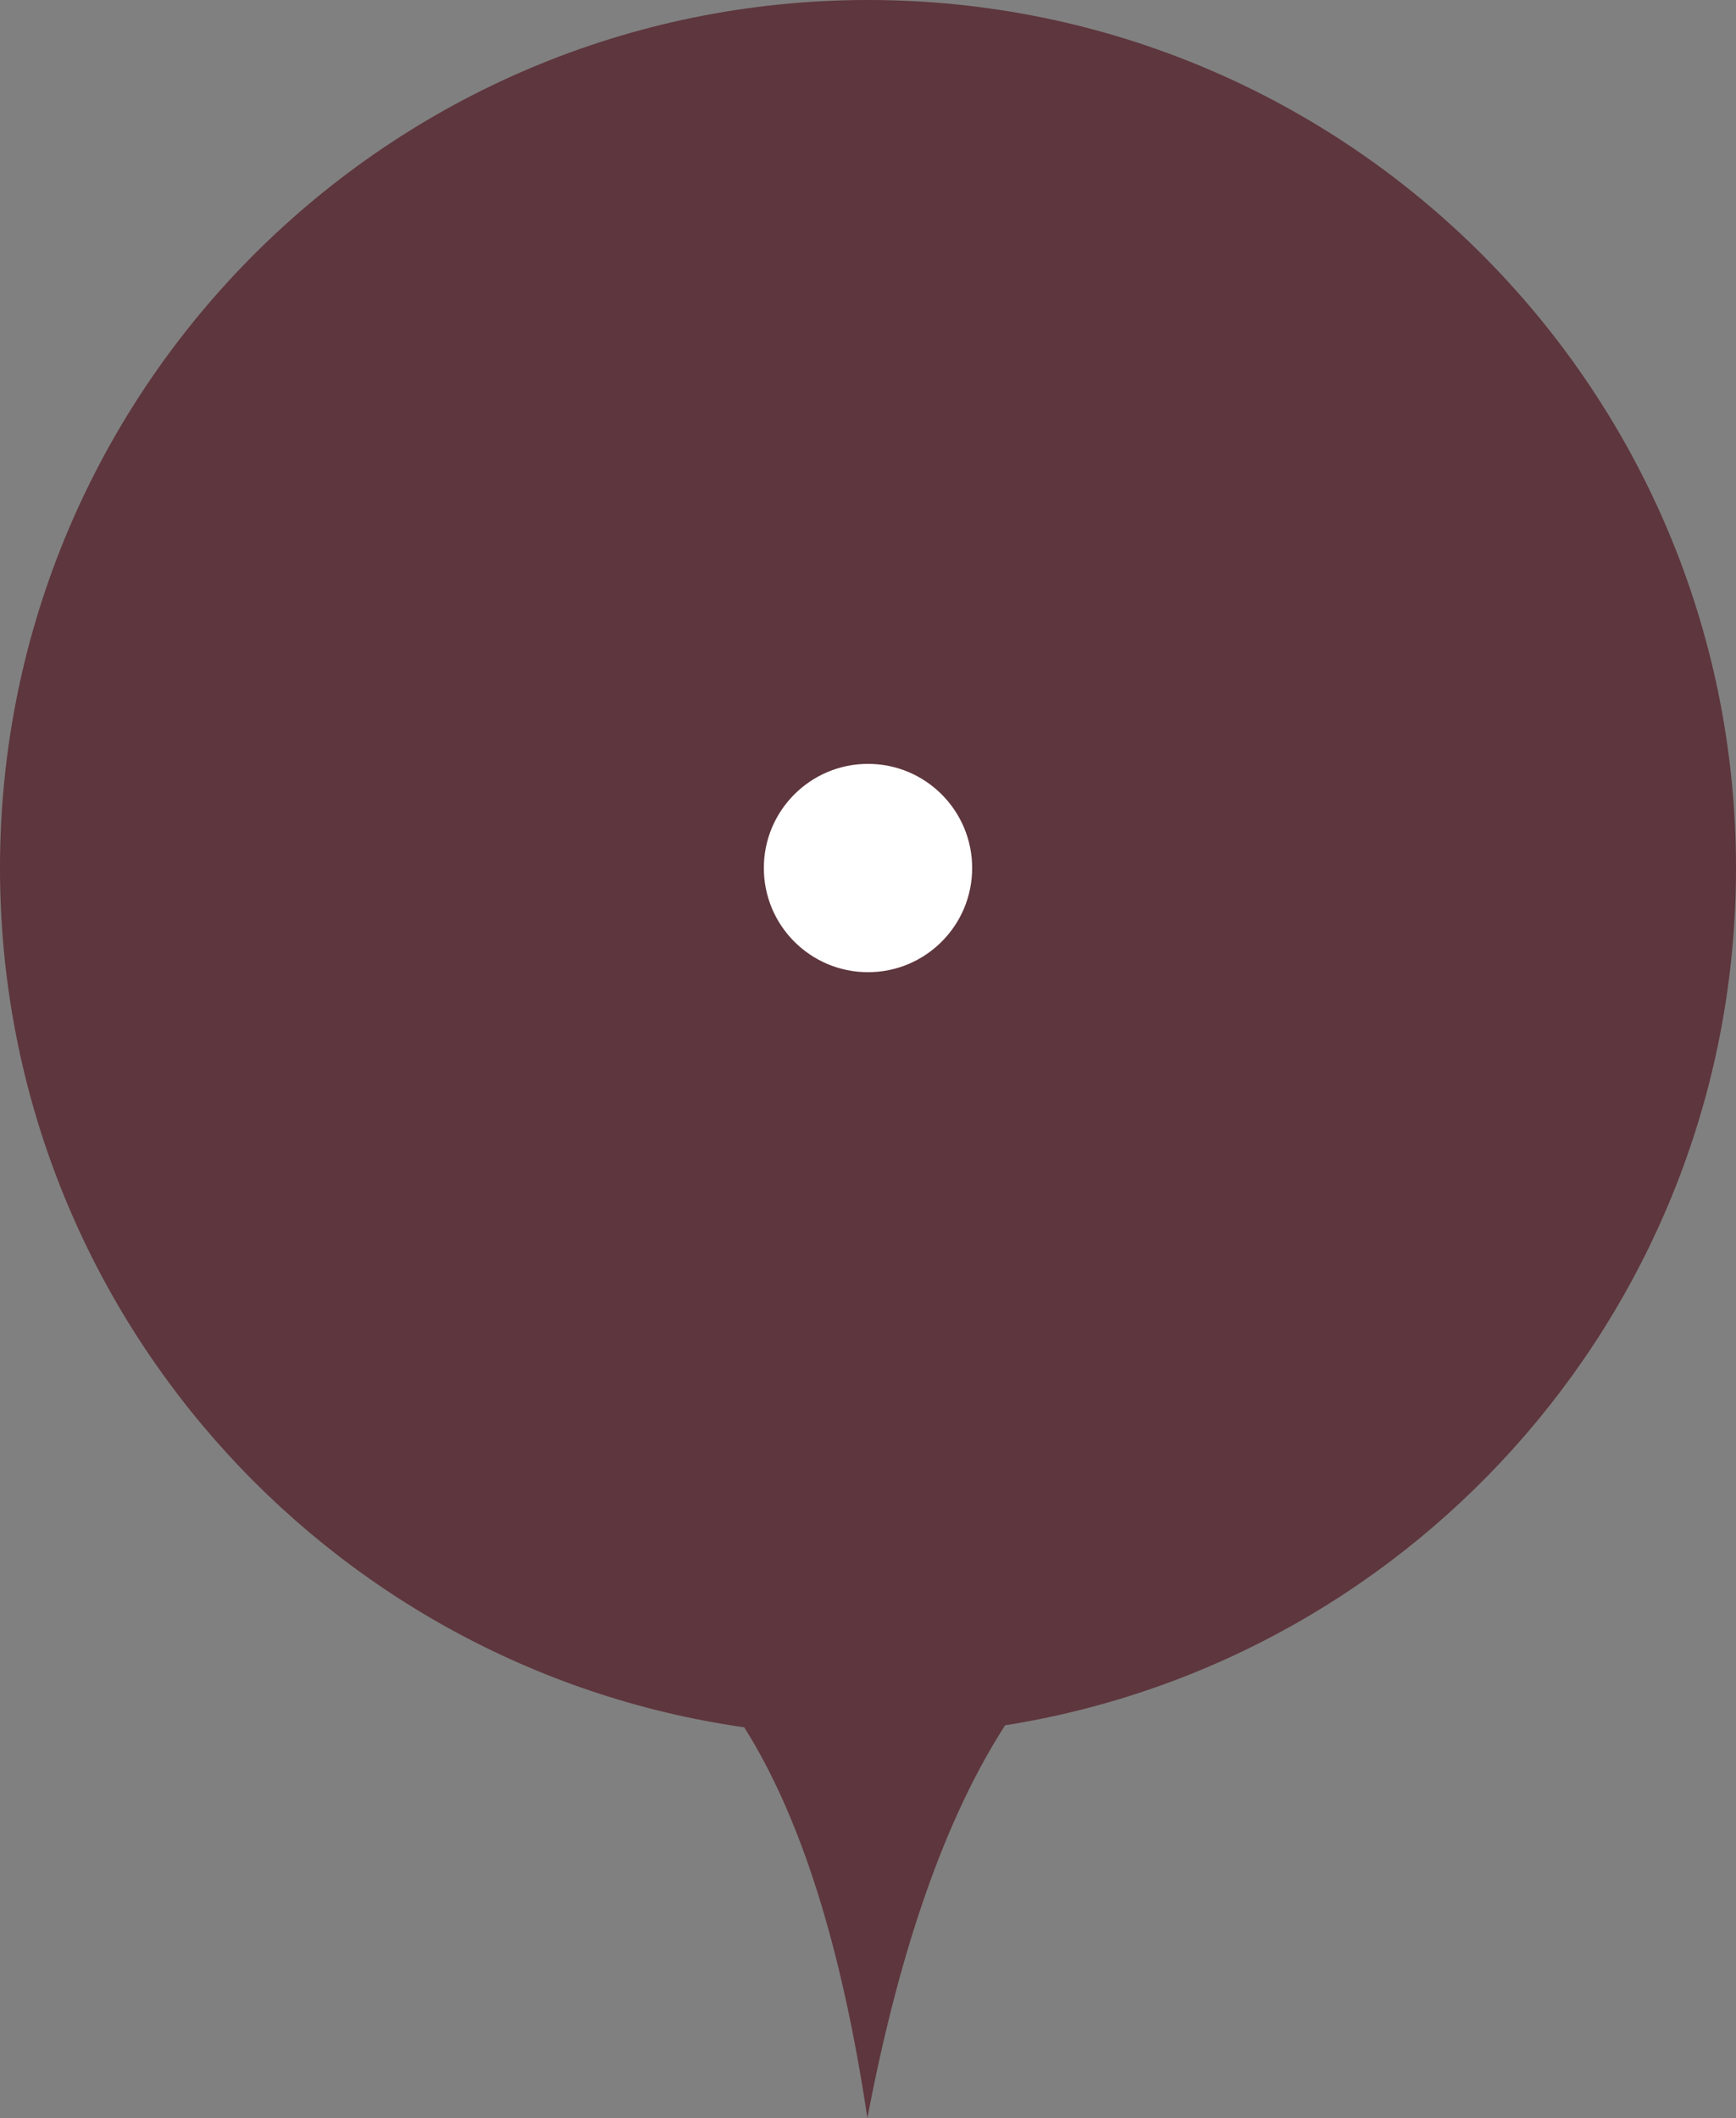 <?xml version="1.0" encoding="UTF-8"?> <svg xmlns="http://www.w3.org/2000/svg" xmlns:xlink="http://www.w3.org/1999/xlink" width="50px" height="61px" viewBox="0 0 50 61"><rect x="0" y="0" width="50" height="61" fill="#808080" stroke="none"/> <!-- Generator: Sketch 52.2 (67145) - http://www.bohemiancoding.com/sketch --> <title>Group</title> <desc>Created with Sketch.</desc> <g id="Symbols" stroke="none" stroke-width="1" fill="none" fill-rule="evenodd"> <g id="pointer" fill-rule="nonzero"> <g id="Group"> <path d="M21.435,49.748 C9.317,48.018 0,37.597 0,25 C0,11.193 11.193,0 25,0 C38.807,0 50,11.193 50,25 C50,37.463 40.88,47.797 28.949,49.69 C27.232,52.357 25.91,56.127 24.982,61 C24.246,56.077 23.064,52.327 21.435,49.748 Z" id="Combined-Shape" fill="#5E363D"></path> <circle id="Oval" fill="#FFFFFF" cx="25" cy="25" r="3"></circle> </g> </g> </g> </svg> 